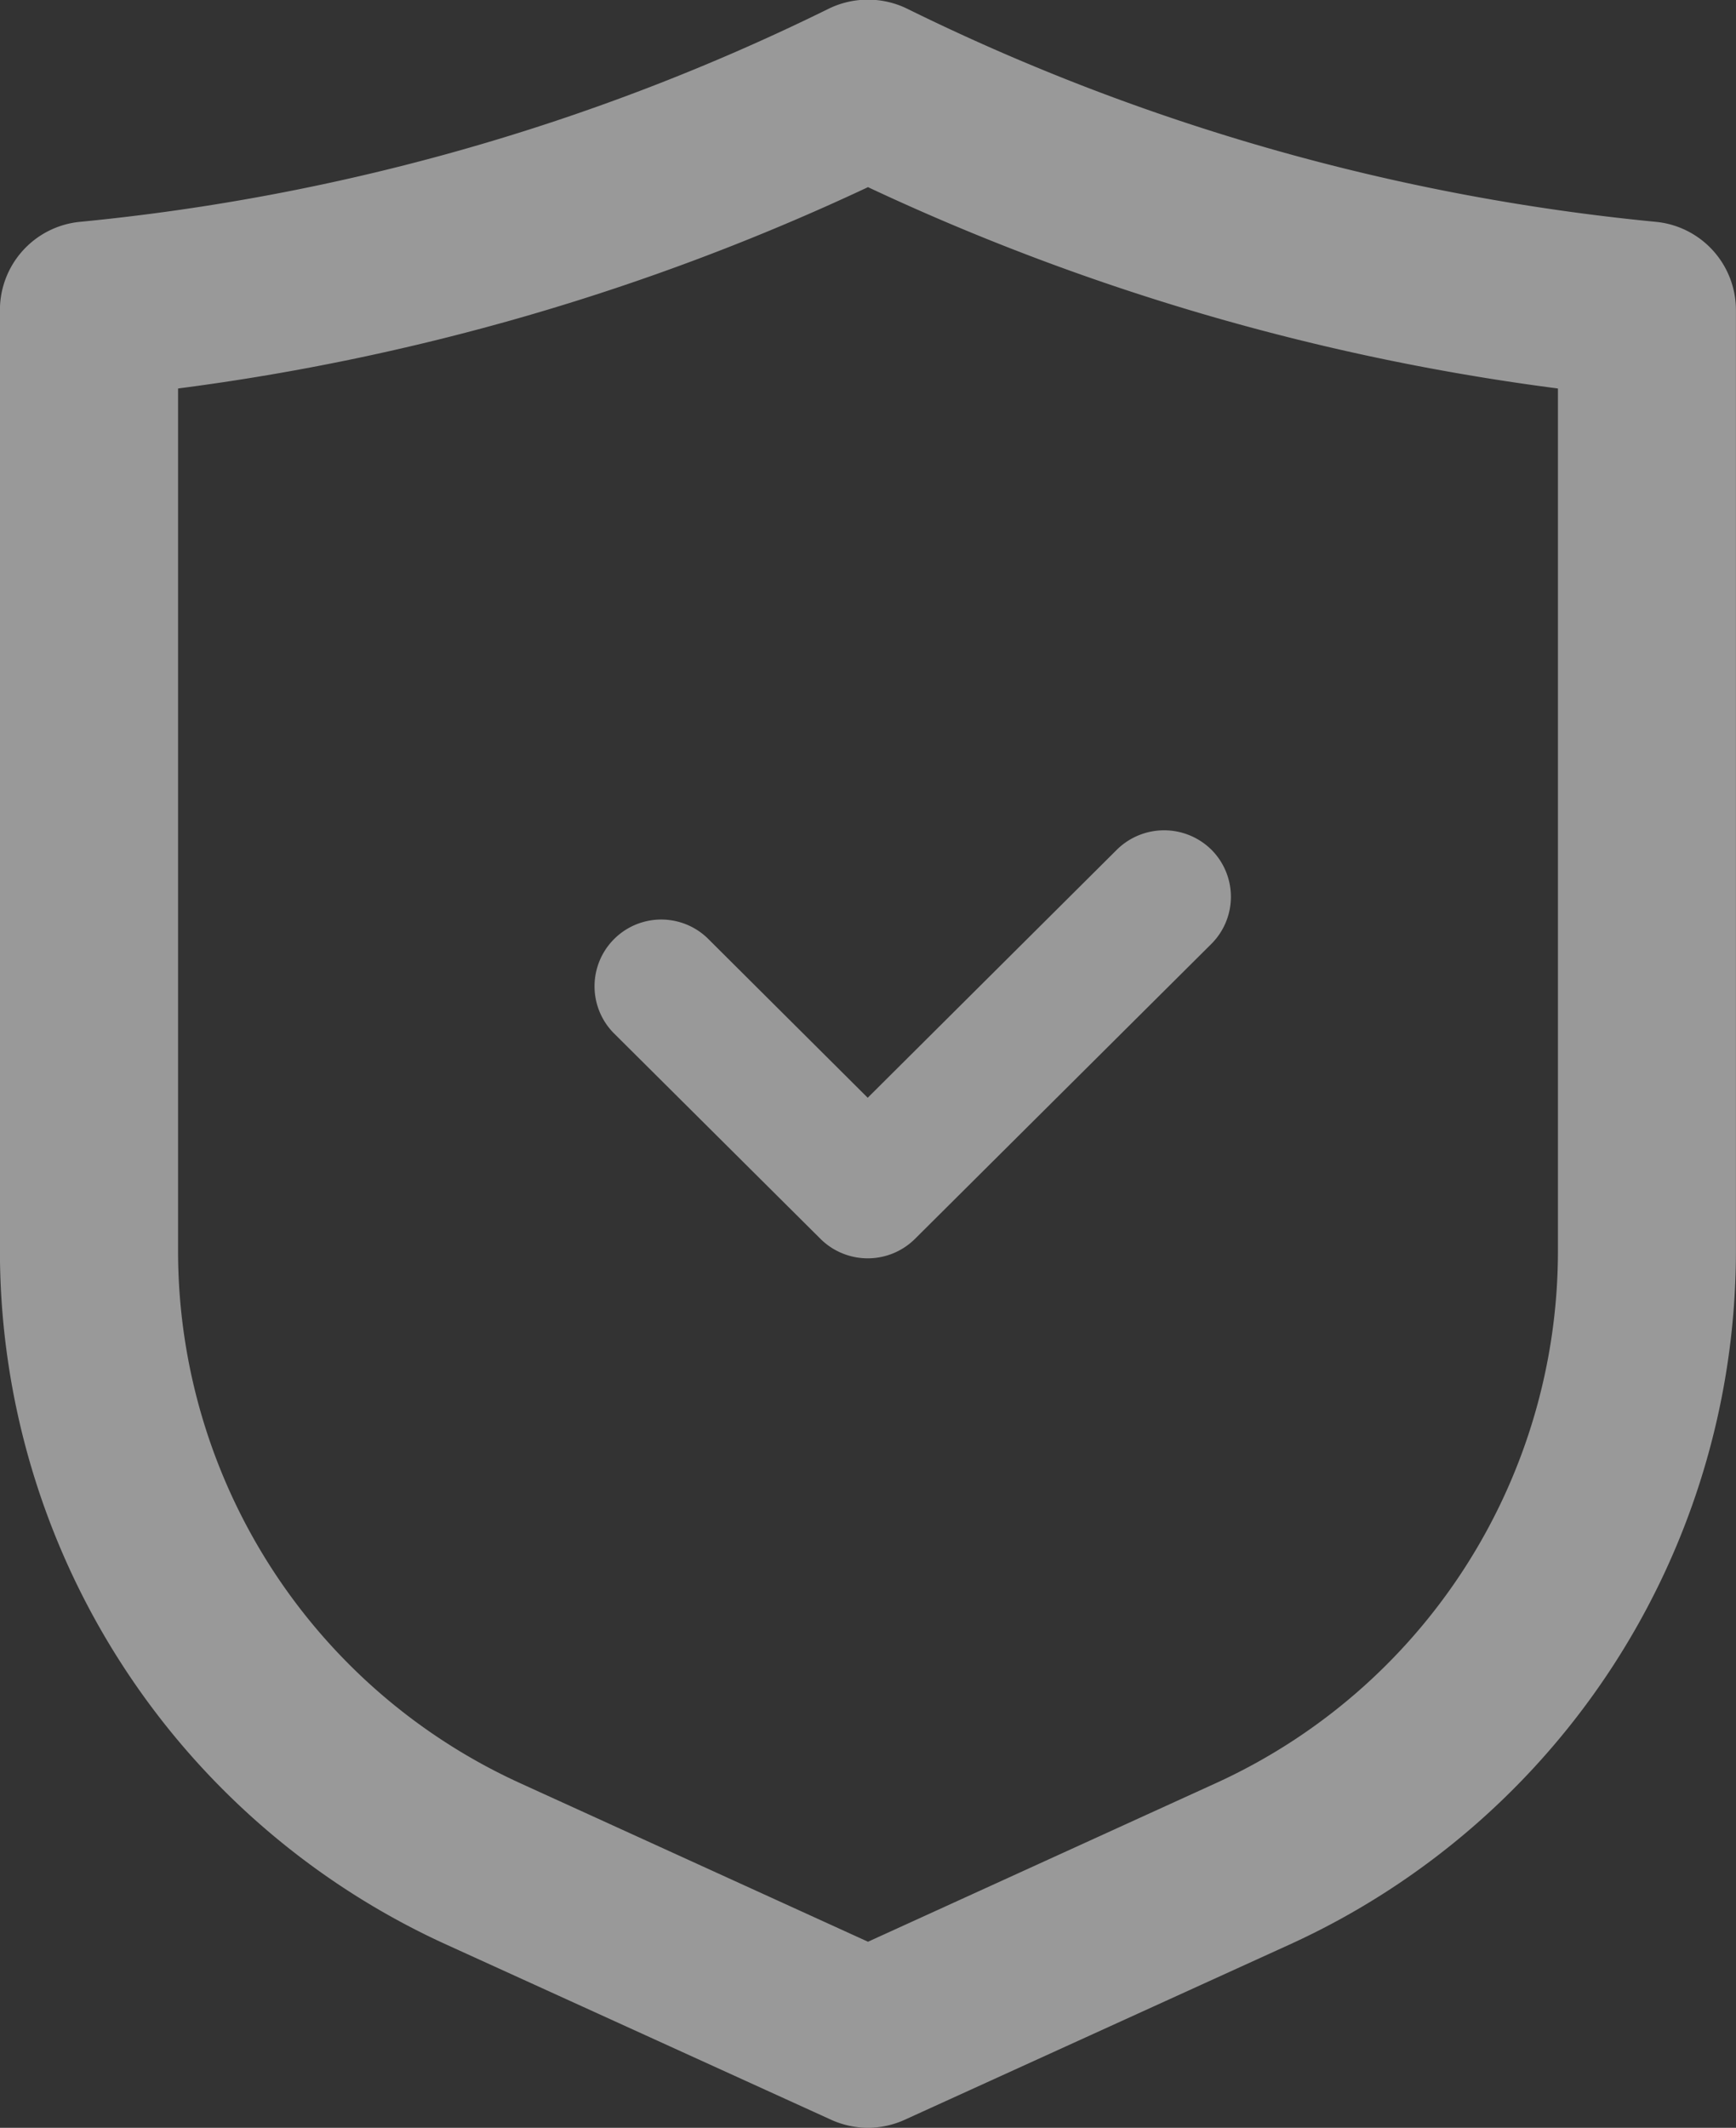 <svg xmlns="http://www.w3.org/2000/svg" width="49" height="60.03" viewBox="0 0 49 60.03">
  <rect x="0" y="0" width="49" height="60.03" fill="#333333" stroke="none"/>
<defs>
    <style>
      .cls-1 {
        opacity: 0.5;
      }

      .cls-2 {
        fill: #fff;
        fill-rule: evenodd;
      }
    </style>
  </defs>
  <g id="_25_Security_2" data-name="25 Security_2" class="cls-1">
    <path id="Compound_Shape" data-name="Compound Shape" class="cls-2" d="M819.026,3078.93v24.38a16.5,16.5,0,0,0,9.663,14.97l9.811,4.47,9.811-4.47a16.5,16.5,0,0,0,9.663-14.97v-24.38a65.637,65.637,0,0,1-19.474-5.68A65.637,65.637,0,0,1,819.026,3078.93ZM838.5,3128a2.549,2.549,0,0,1-1.046-.23l-10.856-4.94a21.511,21.511,0,0,1-12.6-19.52v-26.59a2.5,2.5,0,0,1,2.245-2.49,61.127,61.127,0,0,0,21.119-6,2.525,2.525,0,0,1,2.272,0,61.128,61.128,0,0,0,21.118,6,2.5,2.5,0,0,1,2.246,2.49v26.59a21.512,21.512,0,0,1-12.6,19.52l-10.856,4.94A2.541,2.541,0,0,1,838.5,3128Z" transform="translate(-814 -3067.97)"/>
    <path id="Compound_Shape-2" data-name="Compound Shape" class="cls-2" d="M848.191,3091.94a1.9,1.9,0,0,0-2.665,0l-7.034,7-4.52-4.5a1.883,1.883,0,0,0-2.665,2.66l5.851,5.82a1.894,1.894,0,0,0,2.669,0l8.364-8.32A1.878,1.878,0,0,0,848.191,3091.94Z" transform="translate(-814 -3067.97)"/>
  </g>
</svg>
